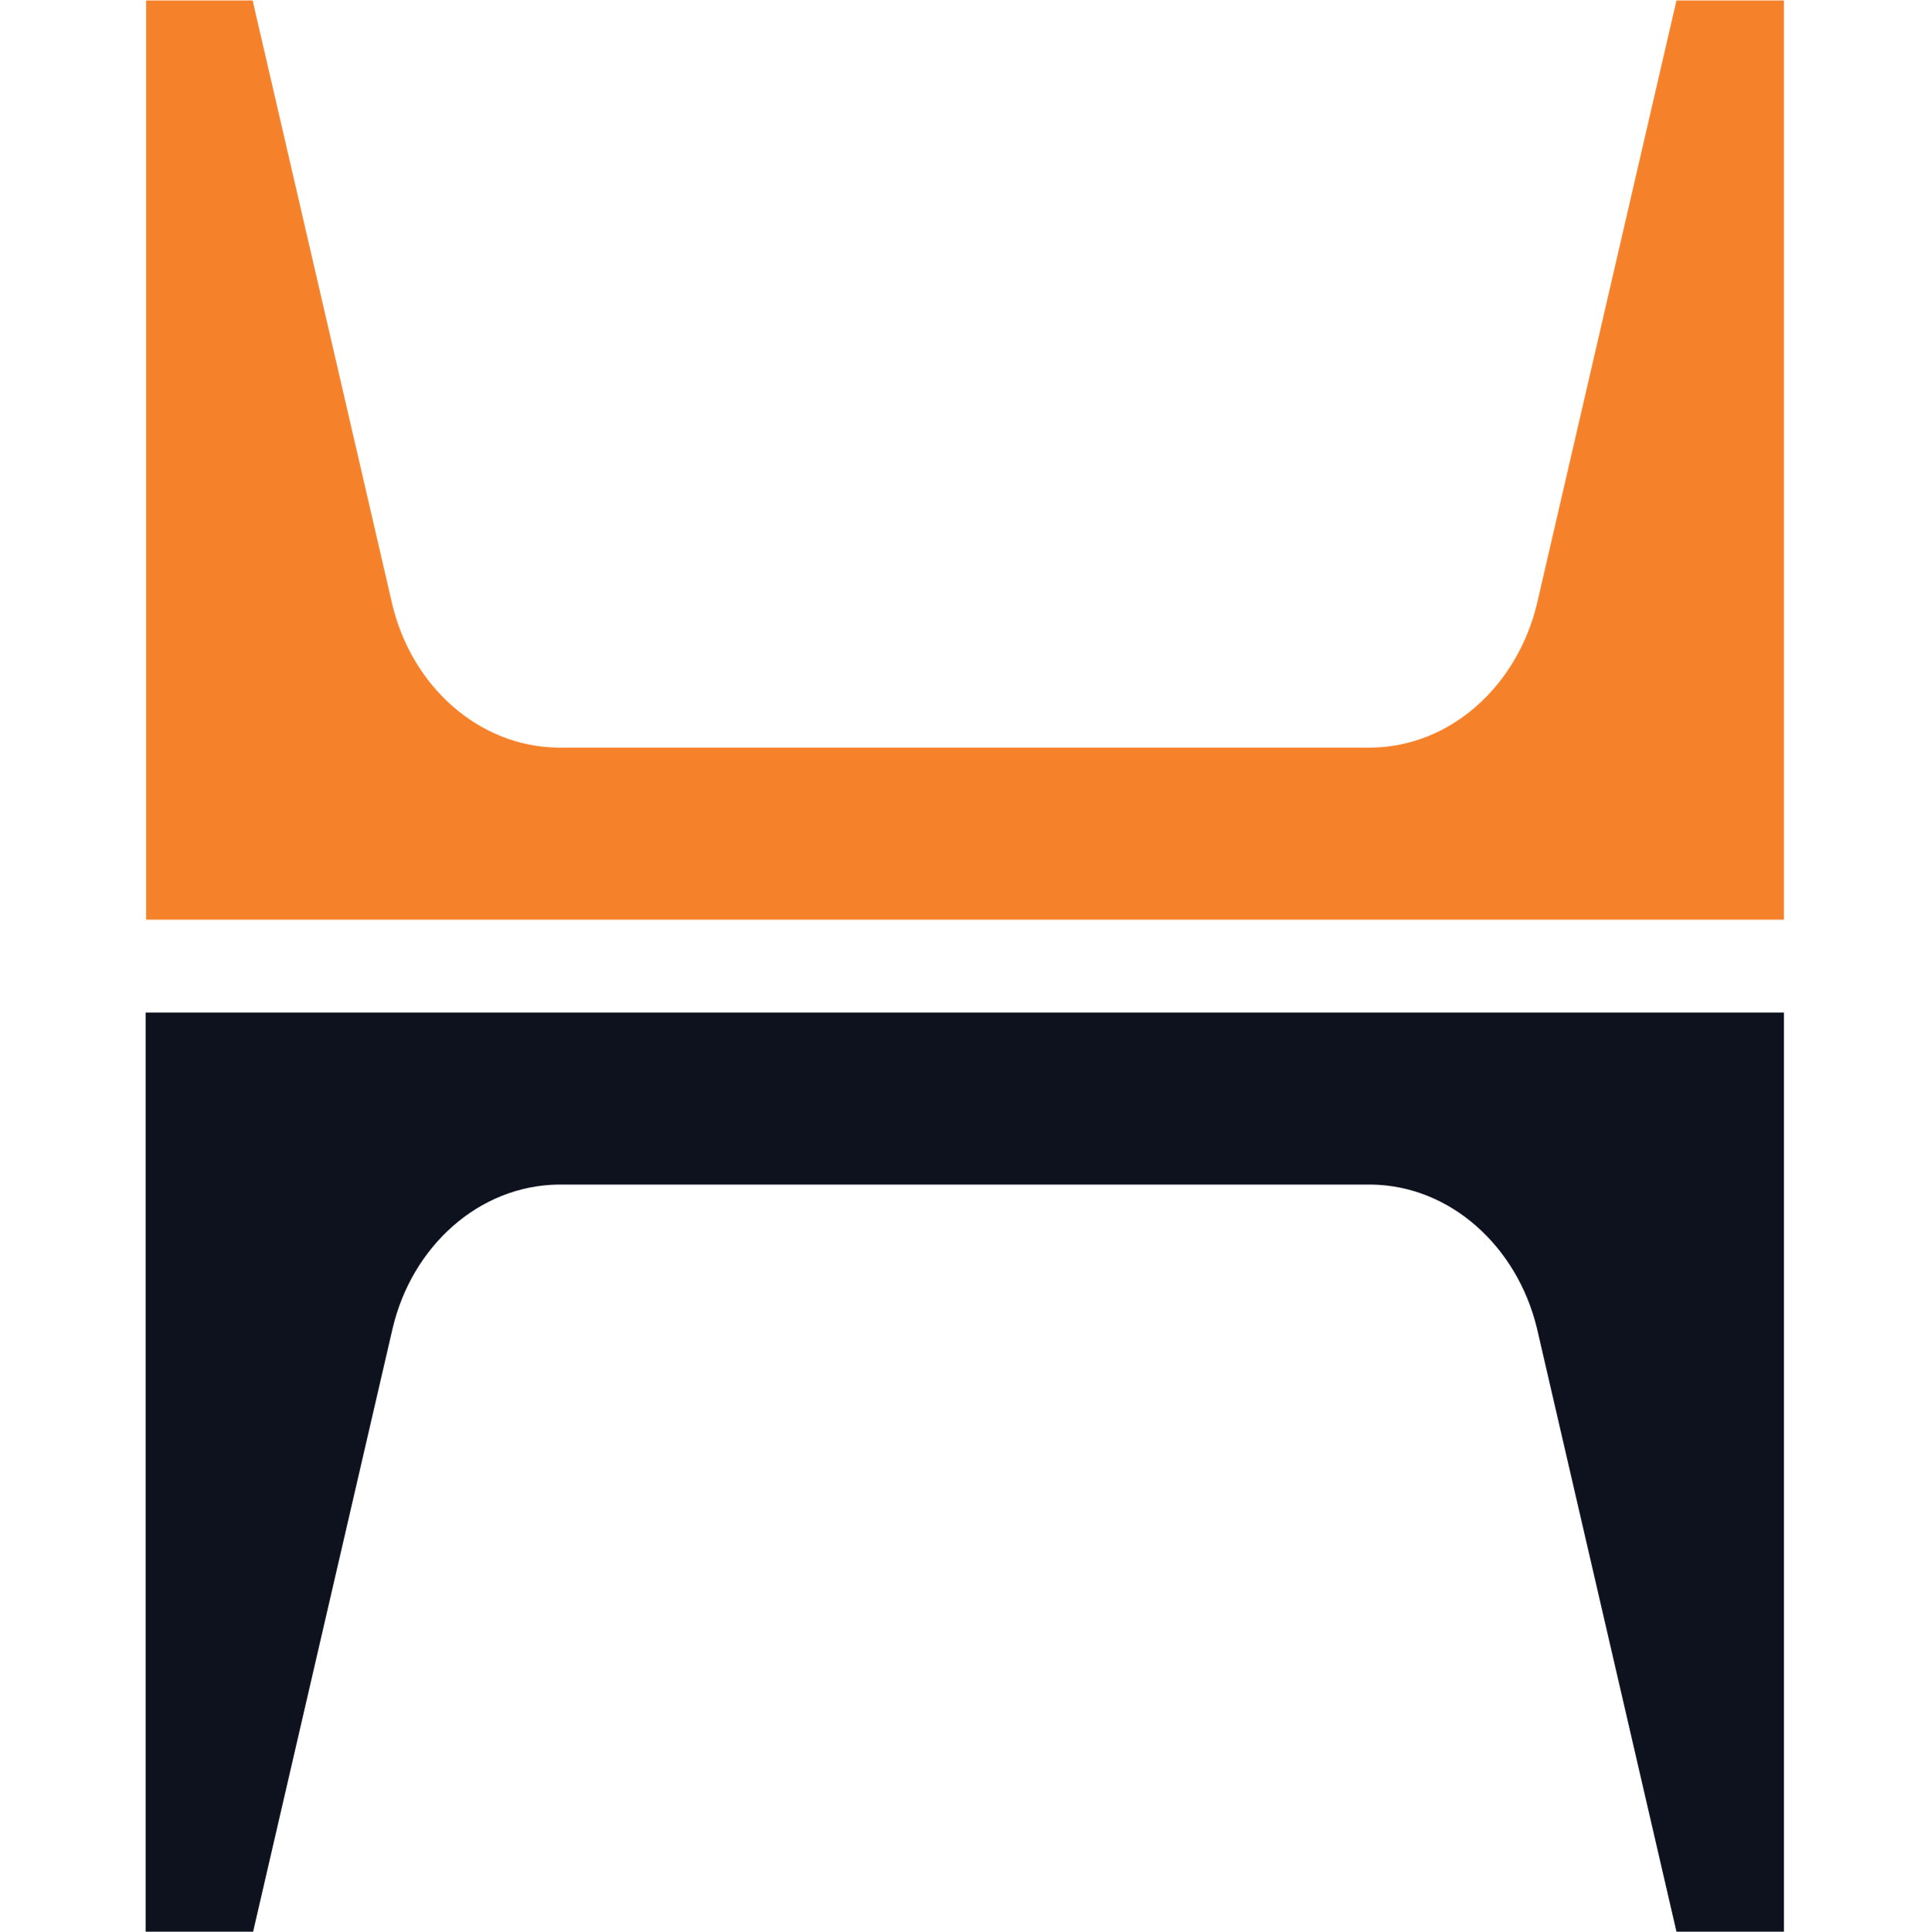 <svg title="hoffman logo dynamic favicon" xmlns="http://www.w3.org/2000/svg" width="40.97" height="40.98" viewBox="0 0 40.97 40.98">
    <style>
        .logo-top {
            fill: #f5822b;
        }
        .logo-bottom {
            fill: #0e121f;
        }
        @media (prefers-color-scheme: dark) {
            .logo-bottom {
                fill: #e8e8e3;
            }
        }
    </style>
    <path class="logo-top" d="M11.84,15.86c-1.69-0.02-3.11-1.31-3.52-3.05L5.36,0.01H3.1v19.5h34.75V0.01h-2.28l-2.96,12.8	c-0.42,1.74-1.83,3.03-3.52,3.05C29.09,15.86,11.84,15.86,11.84,15.86z"/>
    <path class="logo-bottom" d="M11.85,25.13c-1.69,0.02-3.11,1.31-3.52,3.05l-2.96,12.8H3.09v-19.5h34.76v19.5h-2.28l-2.96-12.8	c-0.42-1.74-1.84-3.03-3.52-3.05H11.85z"/>
</svg>
